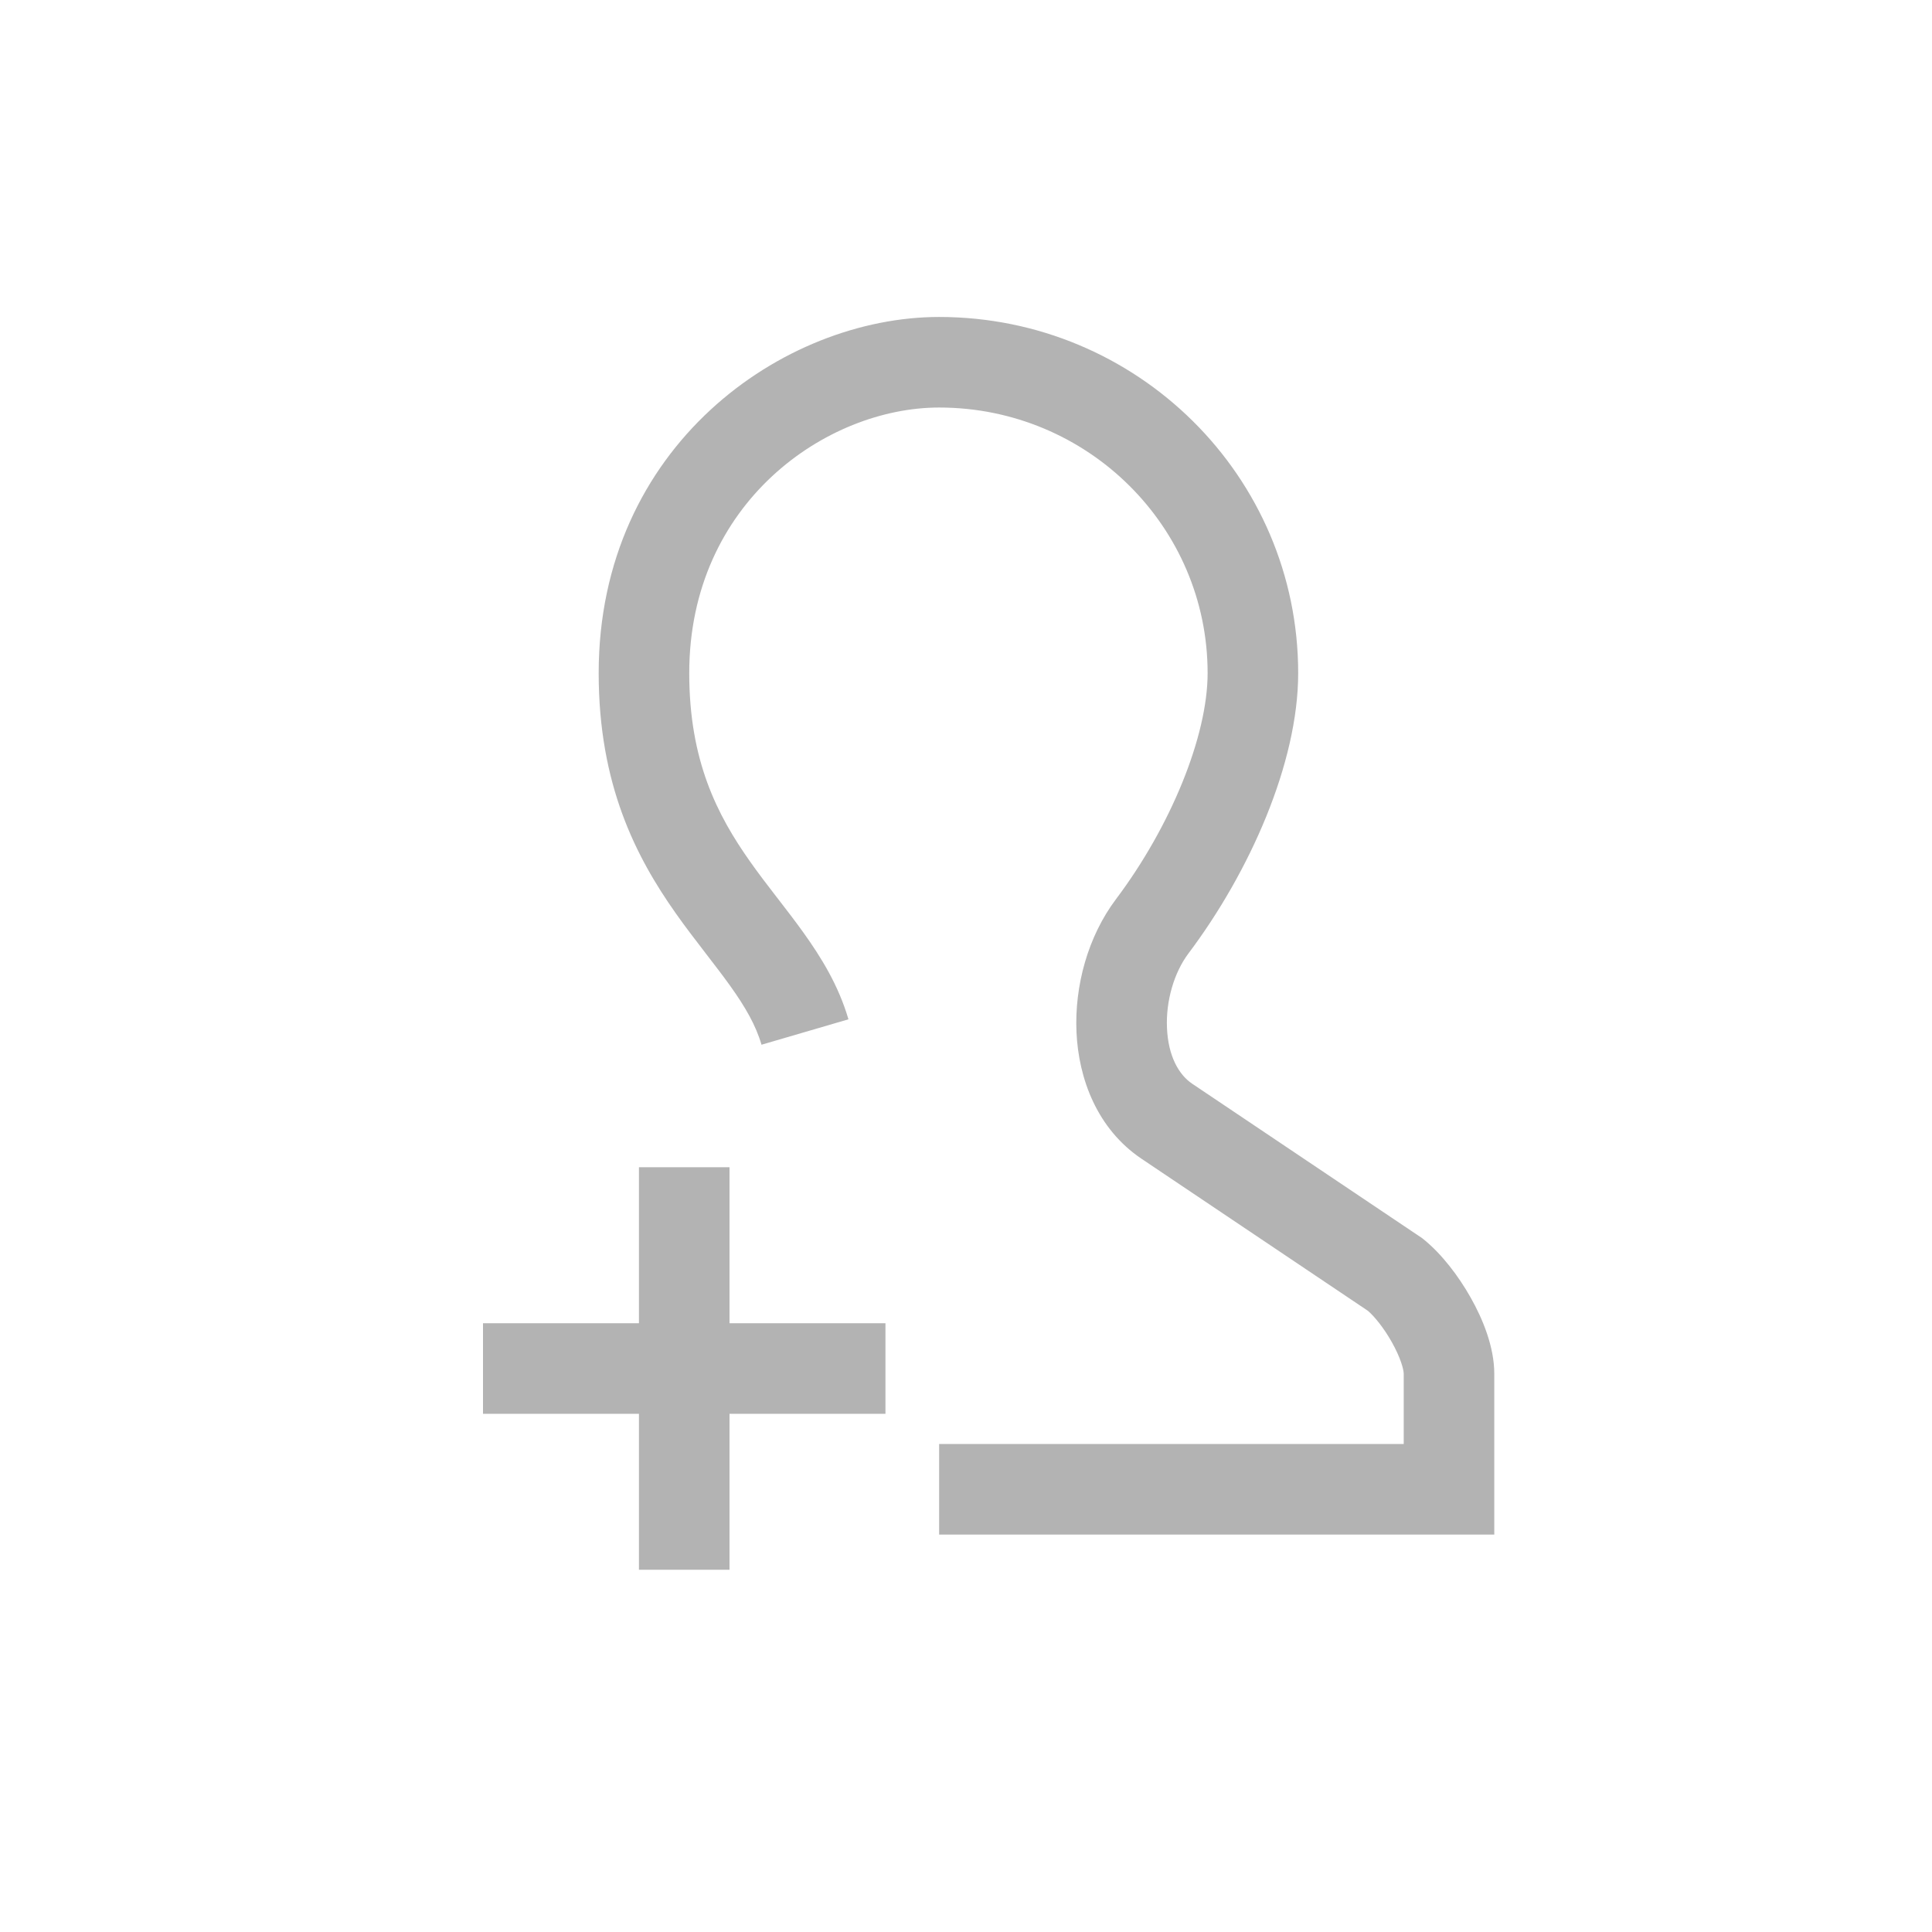 <svg width="32" height="32" viewBox="0 0 32 32" fill="none" xmlns="http://www.w3.org/2000/svg">
<path fill-rule="evenodd" clip-rule="evenodd" d="M11.416 11.149C11.416 8.321 13.693 6.75 15.555 6.75C18.017 6.75 20.002 8.726 20.002 11.149C20.002 12.195 19.389 13.69 18.485 14.892C18.018 15.512 17.796 16.332 17.83 17.096C17.864 17.858 18.166 18.695 18.909 19.194L22.658 21.712C22.765 21.805 22.92 21.993 23.053 22.23C23.202 22.495 23.25 22.688 23.25 22.754V23.917H15.555V25.417H24.75V22.754C24.75 22.304 24.555 21.839 24.36 21.494C24.158 21.135 23.879 20.769 23.579 20.527L23.554 20.507L19.745 17.949C19.52 17.797 19.349 17.486 19.329 17.029C19.308 16.575 19.449 16.106 19.683 15.794C20.694 14.45 21.502 12.642 21.502 11.149C21.502 7.885 18.833 5.25 15.555 5.25C12.973 5.25 9.916 7.388 9.916 11.149C9.916 12.994 10.53 14.188 11.194 15.129C11.355 15.357 11.519 15.57 11.67 15.766L11.702 15.808L11.702 15.808C11.843 15.991 11.971 16.157 12.09 16.323C12.344 16.677 12.519 16.982 12.613 17.304L14.053 16.883C13.89 16.325 13.603 15.859 13.309 15.449C13.174 15.26 13.03 15.074 12.893 14.896L12.857 14.85C12.706 14.654 12.56 14.464 12.42 14.265C11.879 13.498 11.416 12.6 11.416 11.149ZM10.583 26L10.583 23.417H8V21.917H10.583L10.583 19.333H12.083L12.083 21.917H14.666V23.417H12.083L12.083 26L10.583 26Z" fill="#B3B3B3"/>
</svg>
